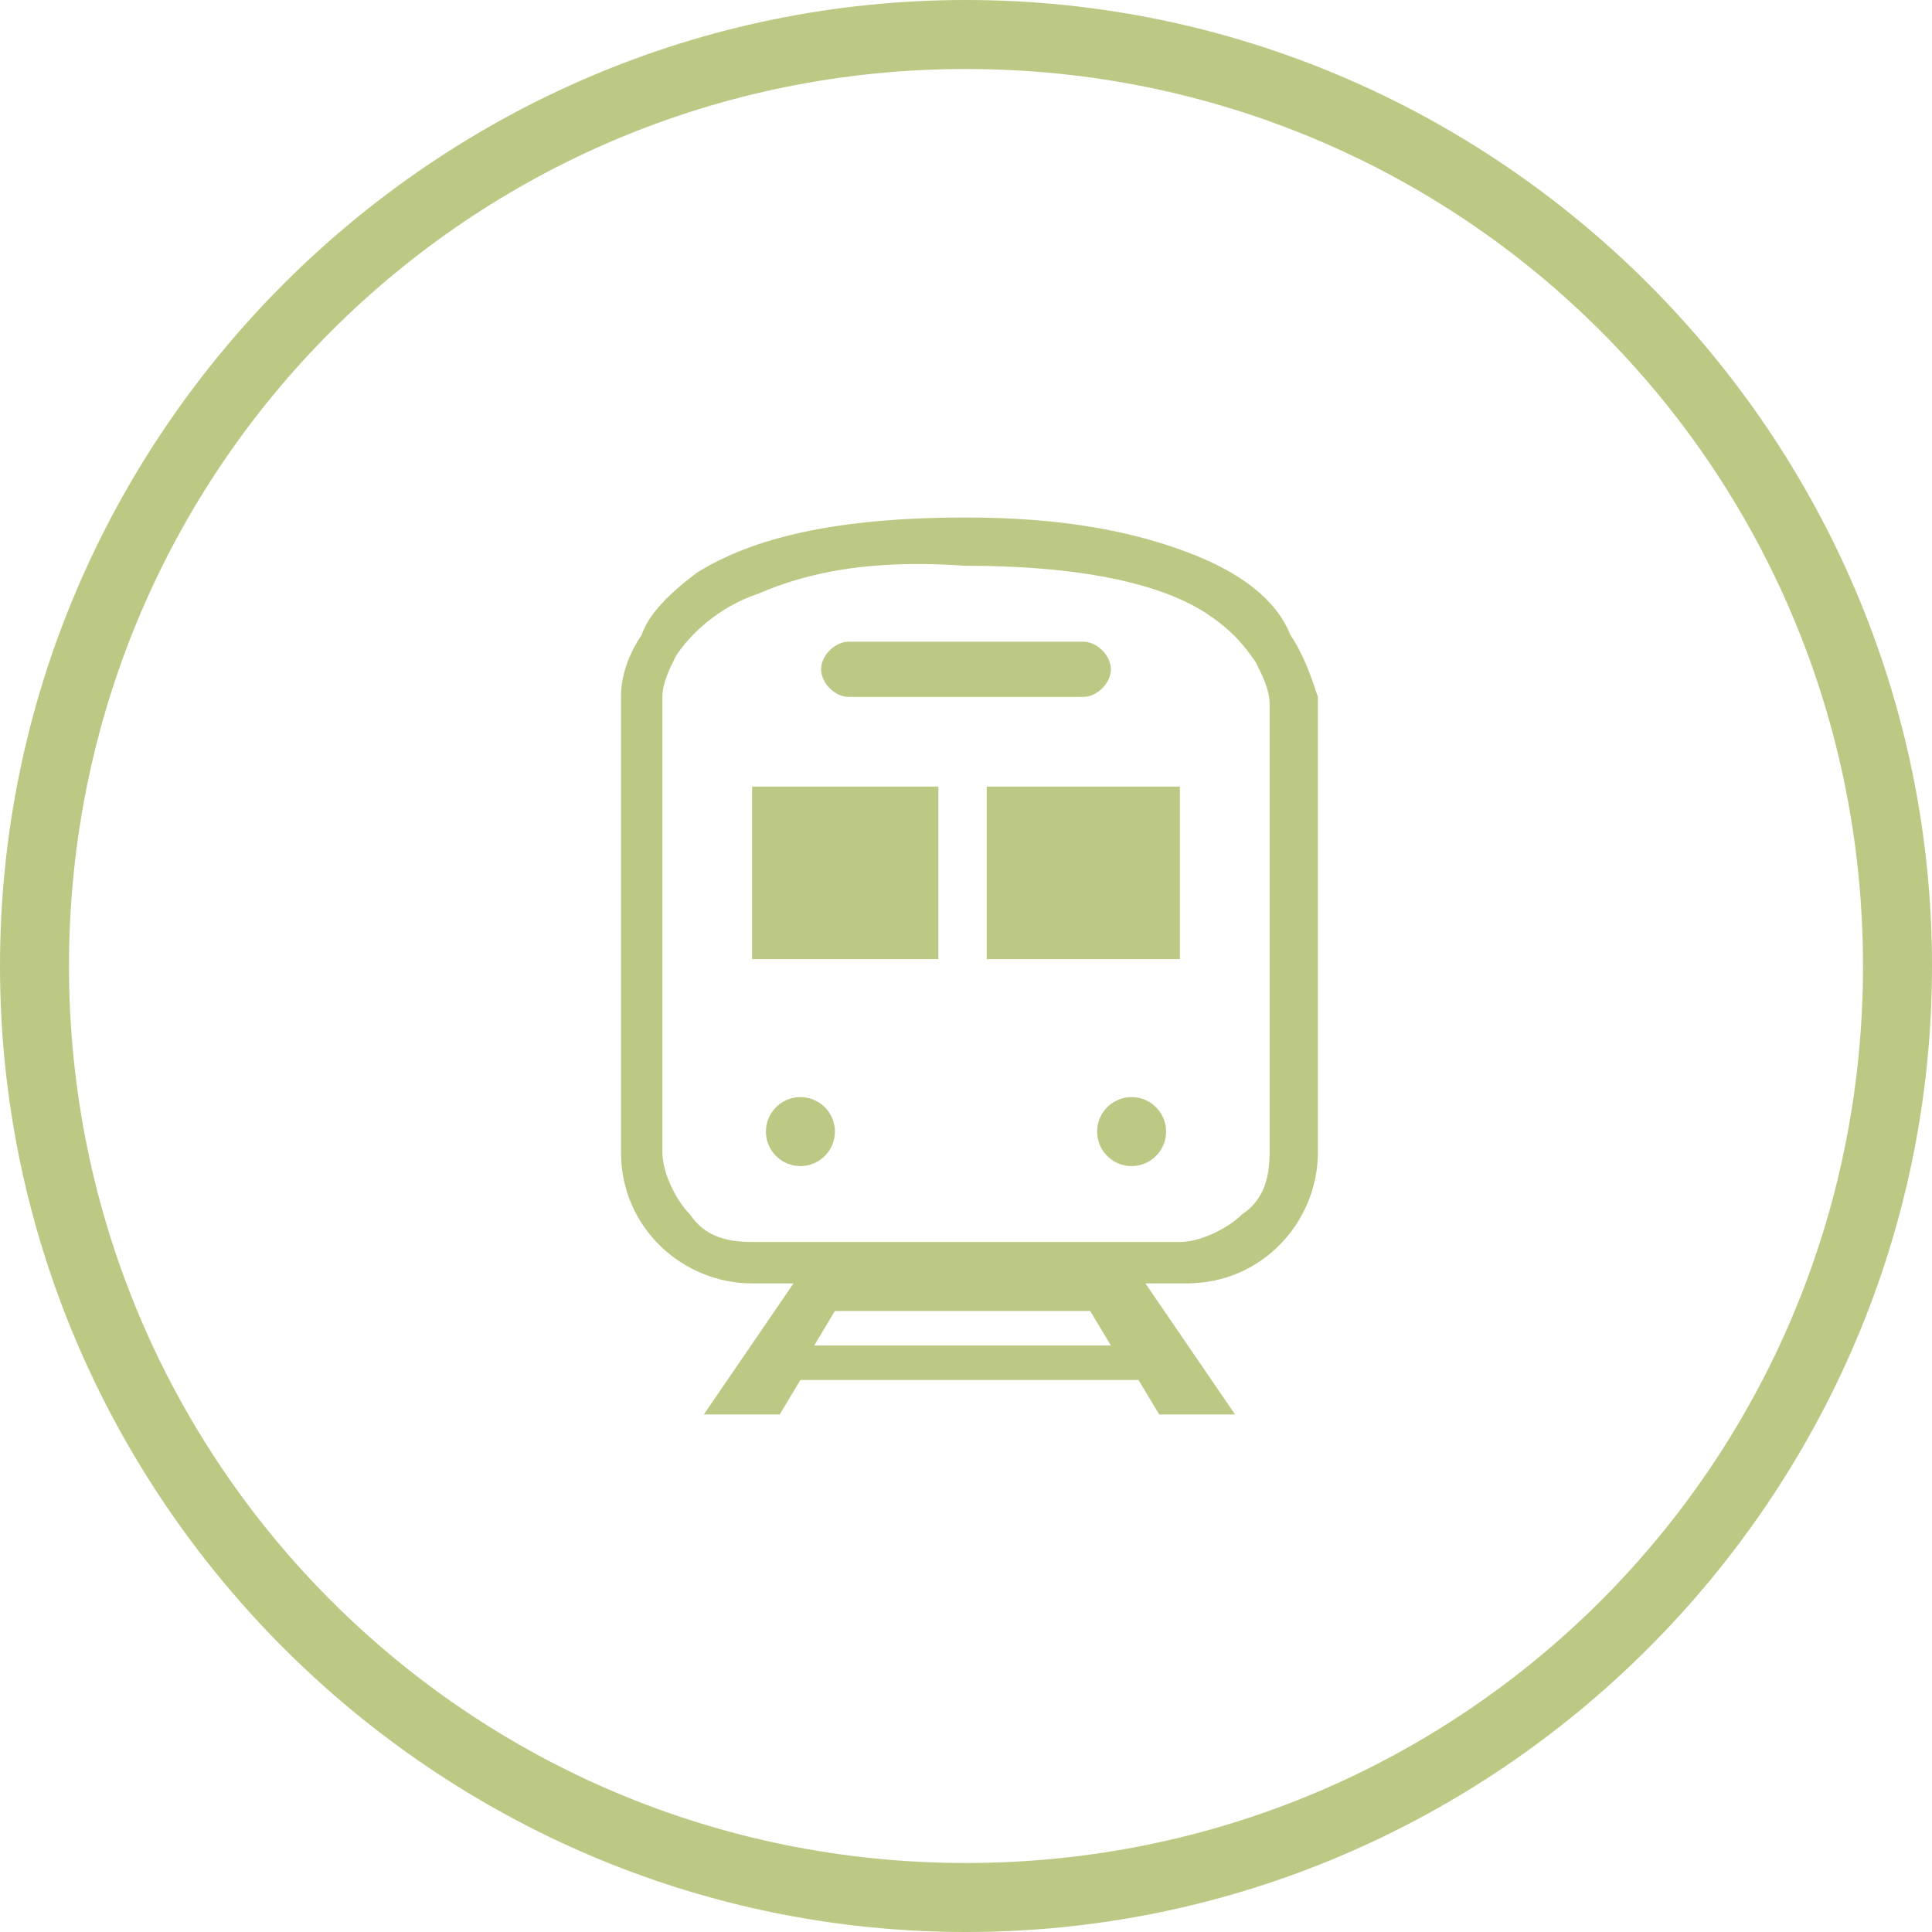 <?xml version="1.0" encoding="utf-8"?>
<!-- Generator: Adobe Illustrator 22.1.0, SVG Export Plug-In . SVG Version: 6.00 Build 0)  -->
<svg version="1.1" id="レイヤー_1" xmlns="http://www.w3.org/2000/svg" xmlns:xlink="http://www.w3.org/1999/xlink" x="0px"
	 y="0px" viewBox="0 0 28 28" style="enable-background:new 0 0 28 28;" xml:space="preserve">
<style type="text/css">
	.st0{display:none;fill:#6FA231;}
	.st1{fill:#FFFFFF;}
	.st2{display:none;fill:#F9F5ED;}
	.st3{fill:none;}
	.st4{fill:#006837;}
	.st5{fill:#F9F5ED;stroke:#006837;stroke-miterlimit:10;}
	.st6{fill:#6FA231;}
	.st7{fill:#267267;}
	.st8{fill:none;stroke:#6FA231;stroke-width:2;stroke-miterlimit:10;}
	.st9{fill-rule:evenodd;clip-rule:evenodd;fill:#6FA231;}
	.st10{fill:#8CC63F;}
	.st11{fill:none;stroke:#8CC63F;stroke-miterlimit:10;}
	.st12{fill:#F9F5ED;}
	.st13{fill:#9B3E1A;stroke:#9B3E1A;stroke-width:0.61;stroke-miterlimit:10;}
	.st14{fill:#B1C81B;stroke:#B1C81B;stroke-width:0.305;stroke-miterlimit:1;}
	.st15{fill:#9B3E1A;stroke:#9B3E1A;stroke-width:0.305;stroke-linecap:square;stroke-miterlimit:1;}
	.st16{fill:none;stroke:#6FA231;stroke-width:4;stroke-miterlimit:10;}
	.st17{fill:none;stroke:#FFFFFF;stroke-miterlimit:10;stroke-dasharray:10;}
	.st18{opacity:0.15;fill:#6FA231;}
	.st19{opacity:0.1;fill:#6FA231;}
	.st20{fill:#1A1A1A;}
	.st21{fill:none;stroke:#CCCCCC;stroke-miterlimit:10;}
	.st22{opacity:0.7;fill:#BCC985;}
	.st23{opacity:0.8;fill:#F7931E;}
	.st24{fill:#4D4D4D;}
	.st25{opacity:0.7;}
	.st26{fill:#BCC985;}
	.st27{fill:none;stroke:#BCC985;stroke-miterlimit:10;}
	.st28{fill:none;stroke:#995642;stroke-width:5;stroke-miterlimit:10;}
	.st29{fill:#E6531E;}
	.st30{fill:none;stroke:#E6531E;stroke-width:5;stroke-linecap:round;stroke-miterlimit:10;stroke-dasharray:15.817,15.817;}
	.st31{opacity:0.8;}
</style>
<path class="st26" d="M14,28C6.3,28,0,21.7,0,14S6.3,0,14,0s14,6.3,14,14S21.7,28,14,28z M14,1C6.8,1,1,6.8,1,14s5.8,13,13,13
	s13-5.8,13-13S21.2,1,14,1z"/>
<g>
	<path class="st26" d="M18.7,9.2C18.5,8.7,18,8.3,17.2,8c-0.8-0.3-1.8-0.5-3.2-0.5c-1.9,0-3.1,0.3-3.9,0.8C9.7,8.6,9.4,8.9,9.3,9.2
		C9.1,9.5,9,9.8,9,10.1v6.6c0,1.1,0.9,1.9,1.9,1.9h0.6l-1.3,1.9h1.1l0.3-0.5h4.9l0.3,0.5h1.1l-1.3-1.9h0.6c1.1,0,1.9-0.9,1.9-1.9
		v-6.6C19,9.8,18.9,9.5,18.7,9.2z M11.8,19.5l0.3-0.5h3.7l0.3,0.5H11.8z M18.4,16.7c0,0.4-0.1,0.7-0.4,0.9c-0.2,0.2-0.6,0.4-0.9,0.4
		h-6.2c-0.4,0-0.7-0.1-0.9-0.4c-0.2-0.2-0.4-0.6-0.4-0.9v-6.6c0-0.2,0.1-0.4,0.2-0.6C10,9.2,10.4,8.8,11,8.6c0.7-0.3,1.6-0.5,3-0.4
		c1.8,0,2.9,0.3,3.5,0.7c0.3,0.2,0.5,0.4,0.7,0.7c0.1,0.2,0.2,0.4,0.2,0.6L18.4,16.7L18.4,16.7z"/>
	<path class="st26" d="M12.3,10.1h3.4c0.2,0,0.4-0.2,0.4-0.4c0-0.2-0.2-0.4-0.4-0.4h-3.4c-0.2,0-0.4,0.2-0.4,0.4
		C11.9,9.9,12.1,10.1,12.3,10.1z"/>
	<circle class="st26" cx="11.6" cy="16.4" r="0.5"/>
	<circle class="st26" cx="16.4" cy="16.4" r="0.5"/>
	<rect x="10.9" y="11.4" class="st26" width="2.7" height="2.5"/>
	<rect x="14.3" y="11.4" class="st26" width="2.8" height="2.5"/>
</g>
</svg>
